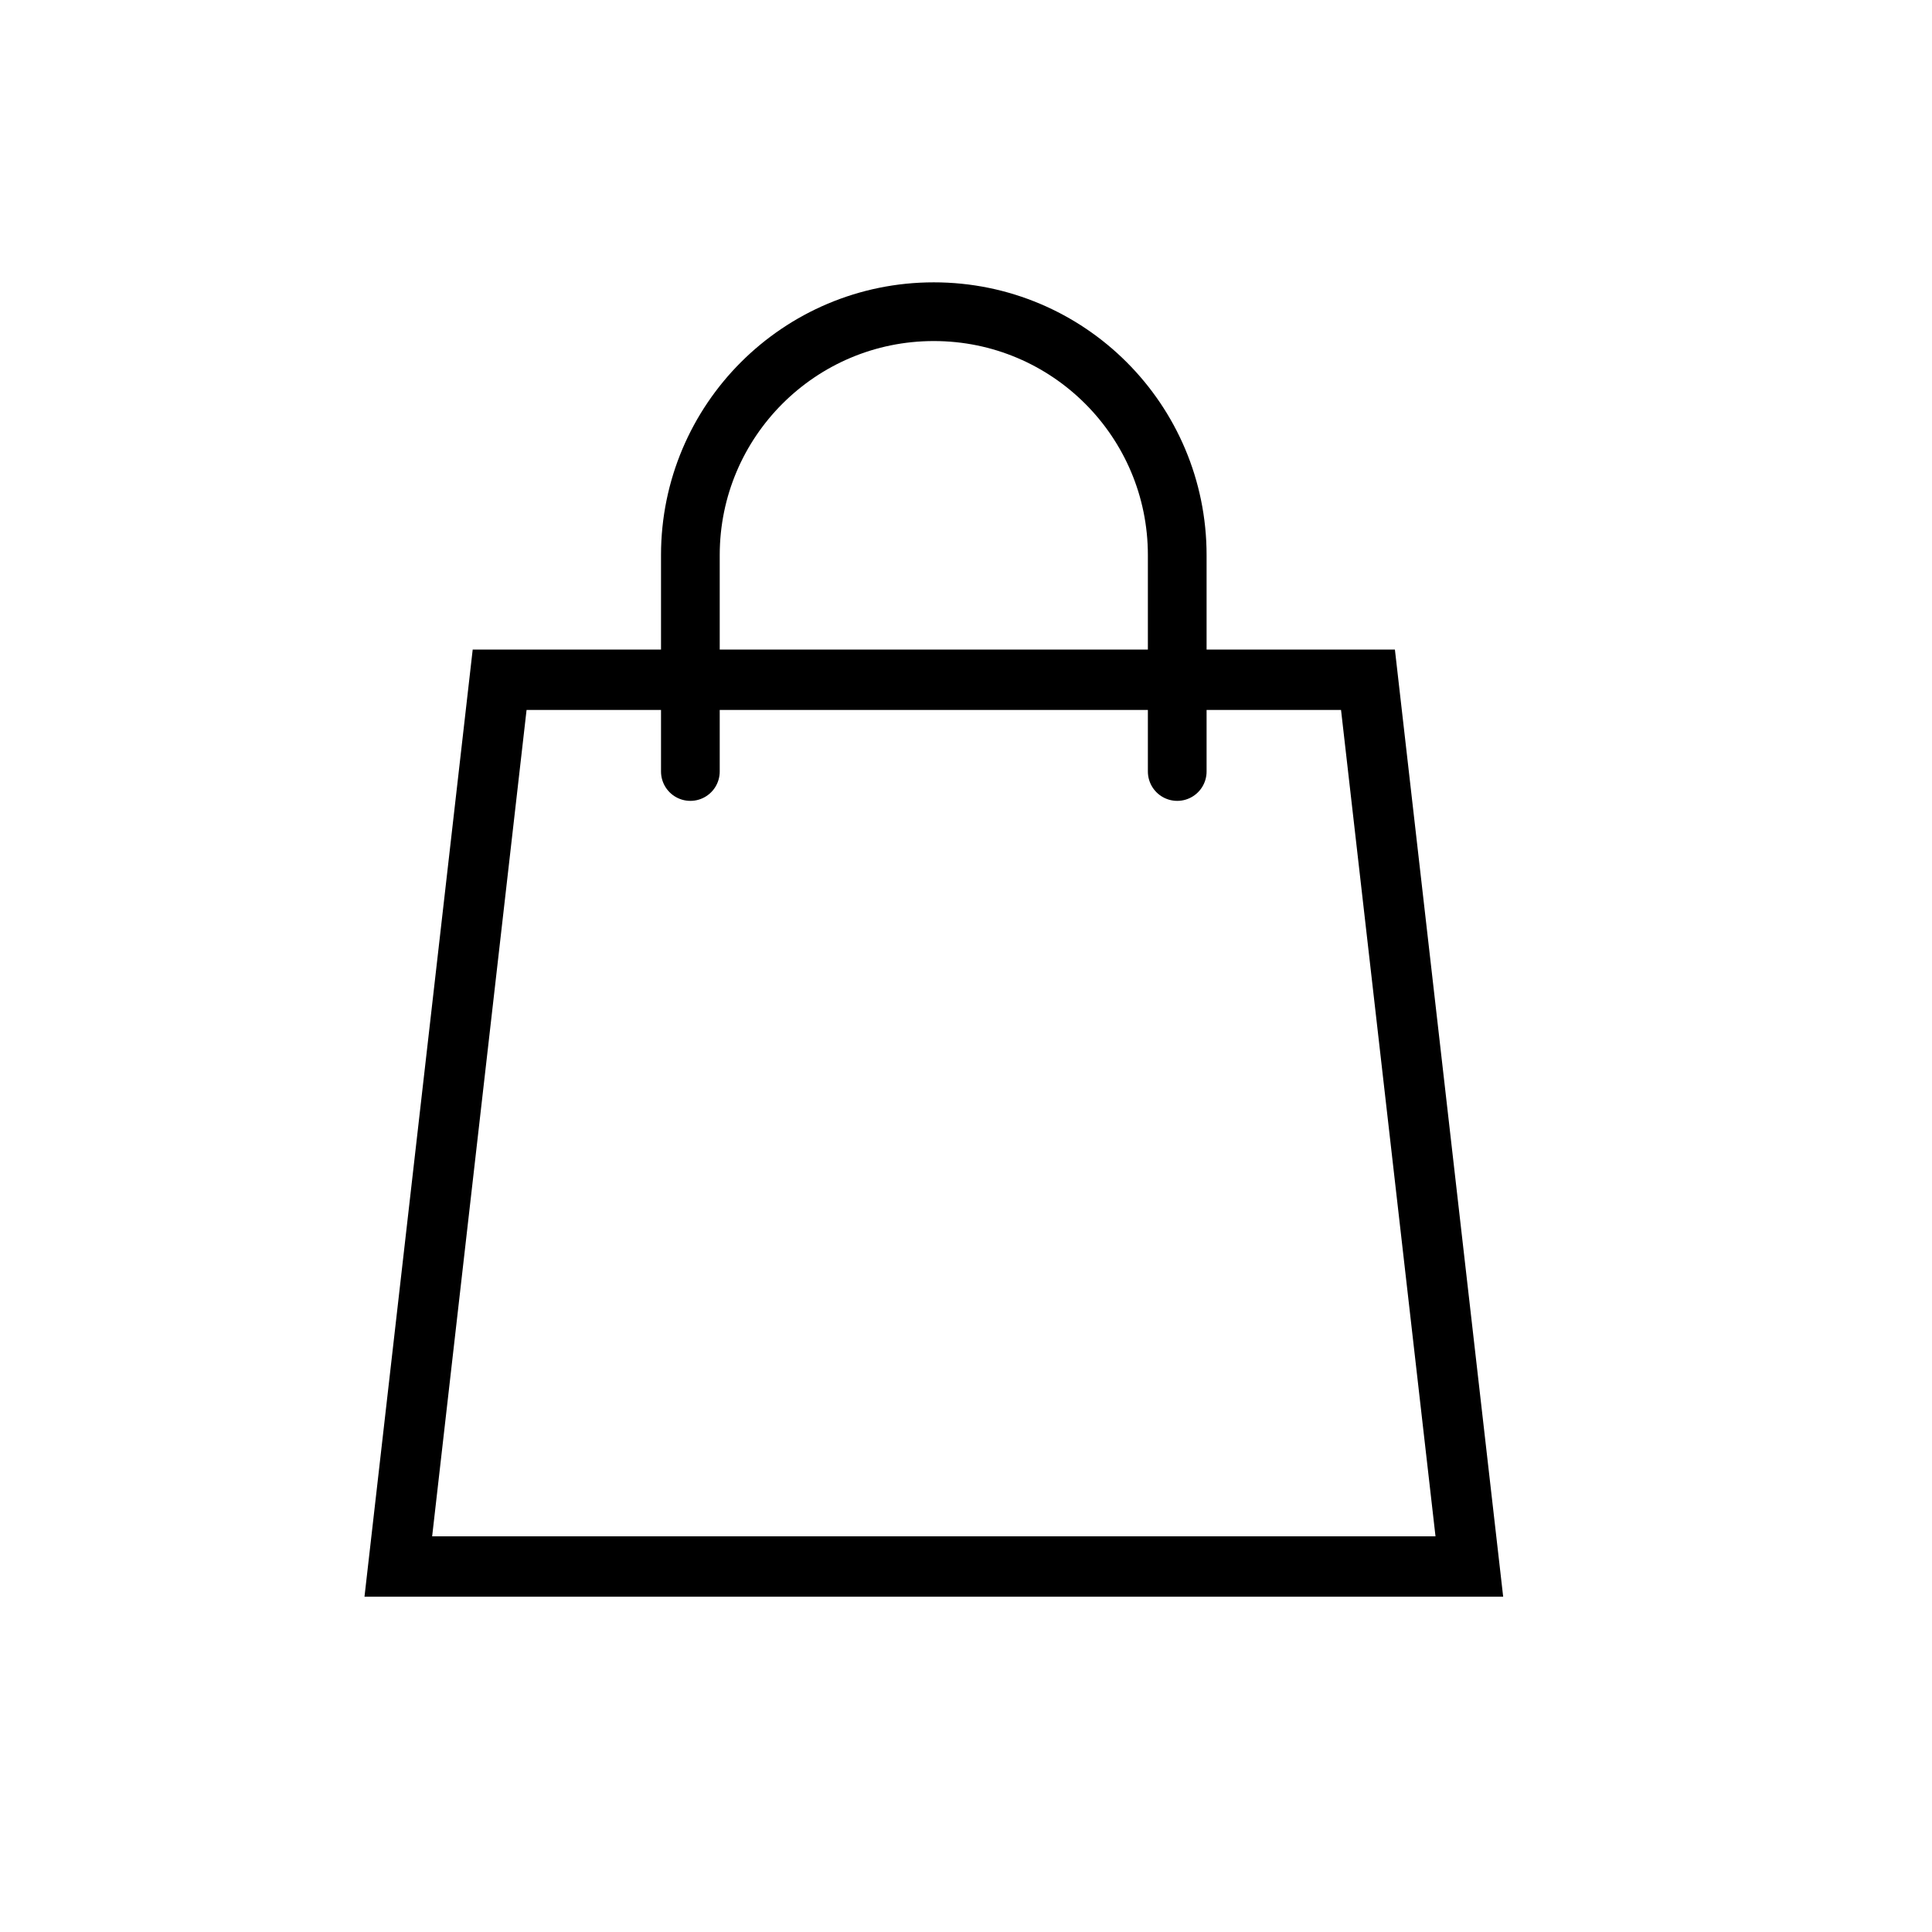 <?xml version="1.0" encoding="UTF-8"?> <svg xmlns="http://www.w3.org/2000/svg" width="36" height="36" viewBox="0 0 36 36" fill="none"> <path d="M27.379 29.19H7.422L9.31 12.666H25.49L27.379 29.19Z" stroke="black" stroke-width="1.125" stroke-miterlimit="10" stroke-linecap="round"></path> <path d="M21.936 14.376C21.936 13.75 21.936 10.969 21.936 10.344C21.936 7.838 19.906 5.808 17.4 5.808C14.895 5.808 12.864 7.838 12.864 10.344C12.864 10.969 12.864 13.75 12.864 14.376" stroke="black" stroke-width="1.094" stroke-miterlimit="10" stroke-linecap="round"></path> </svg> 